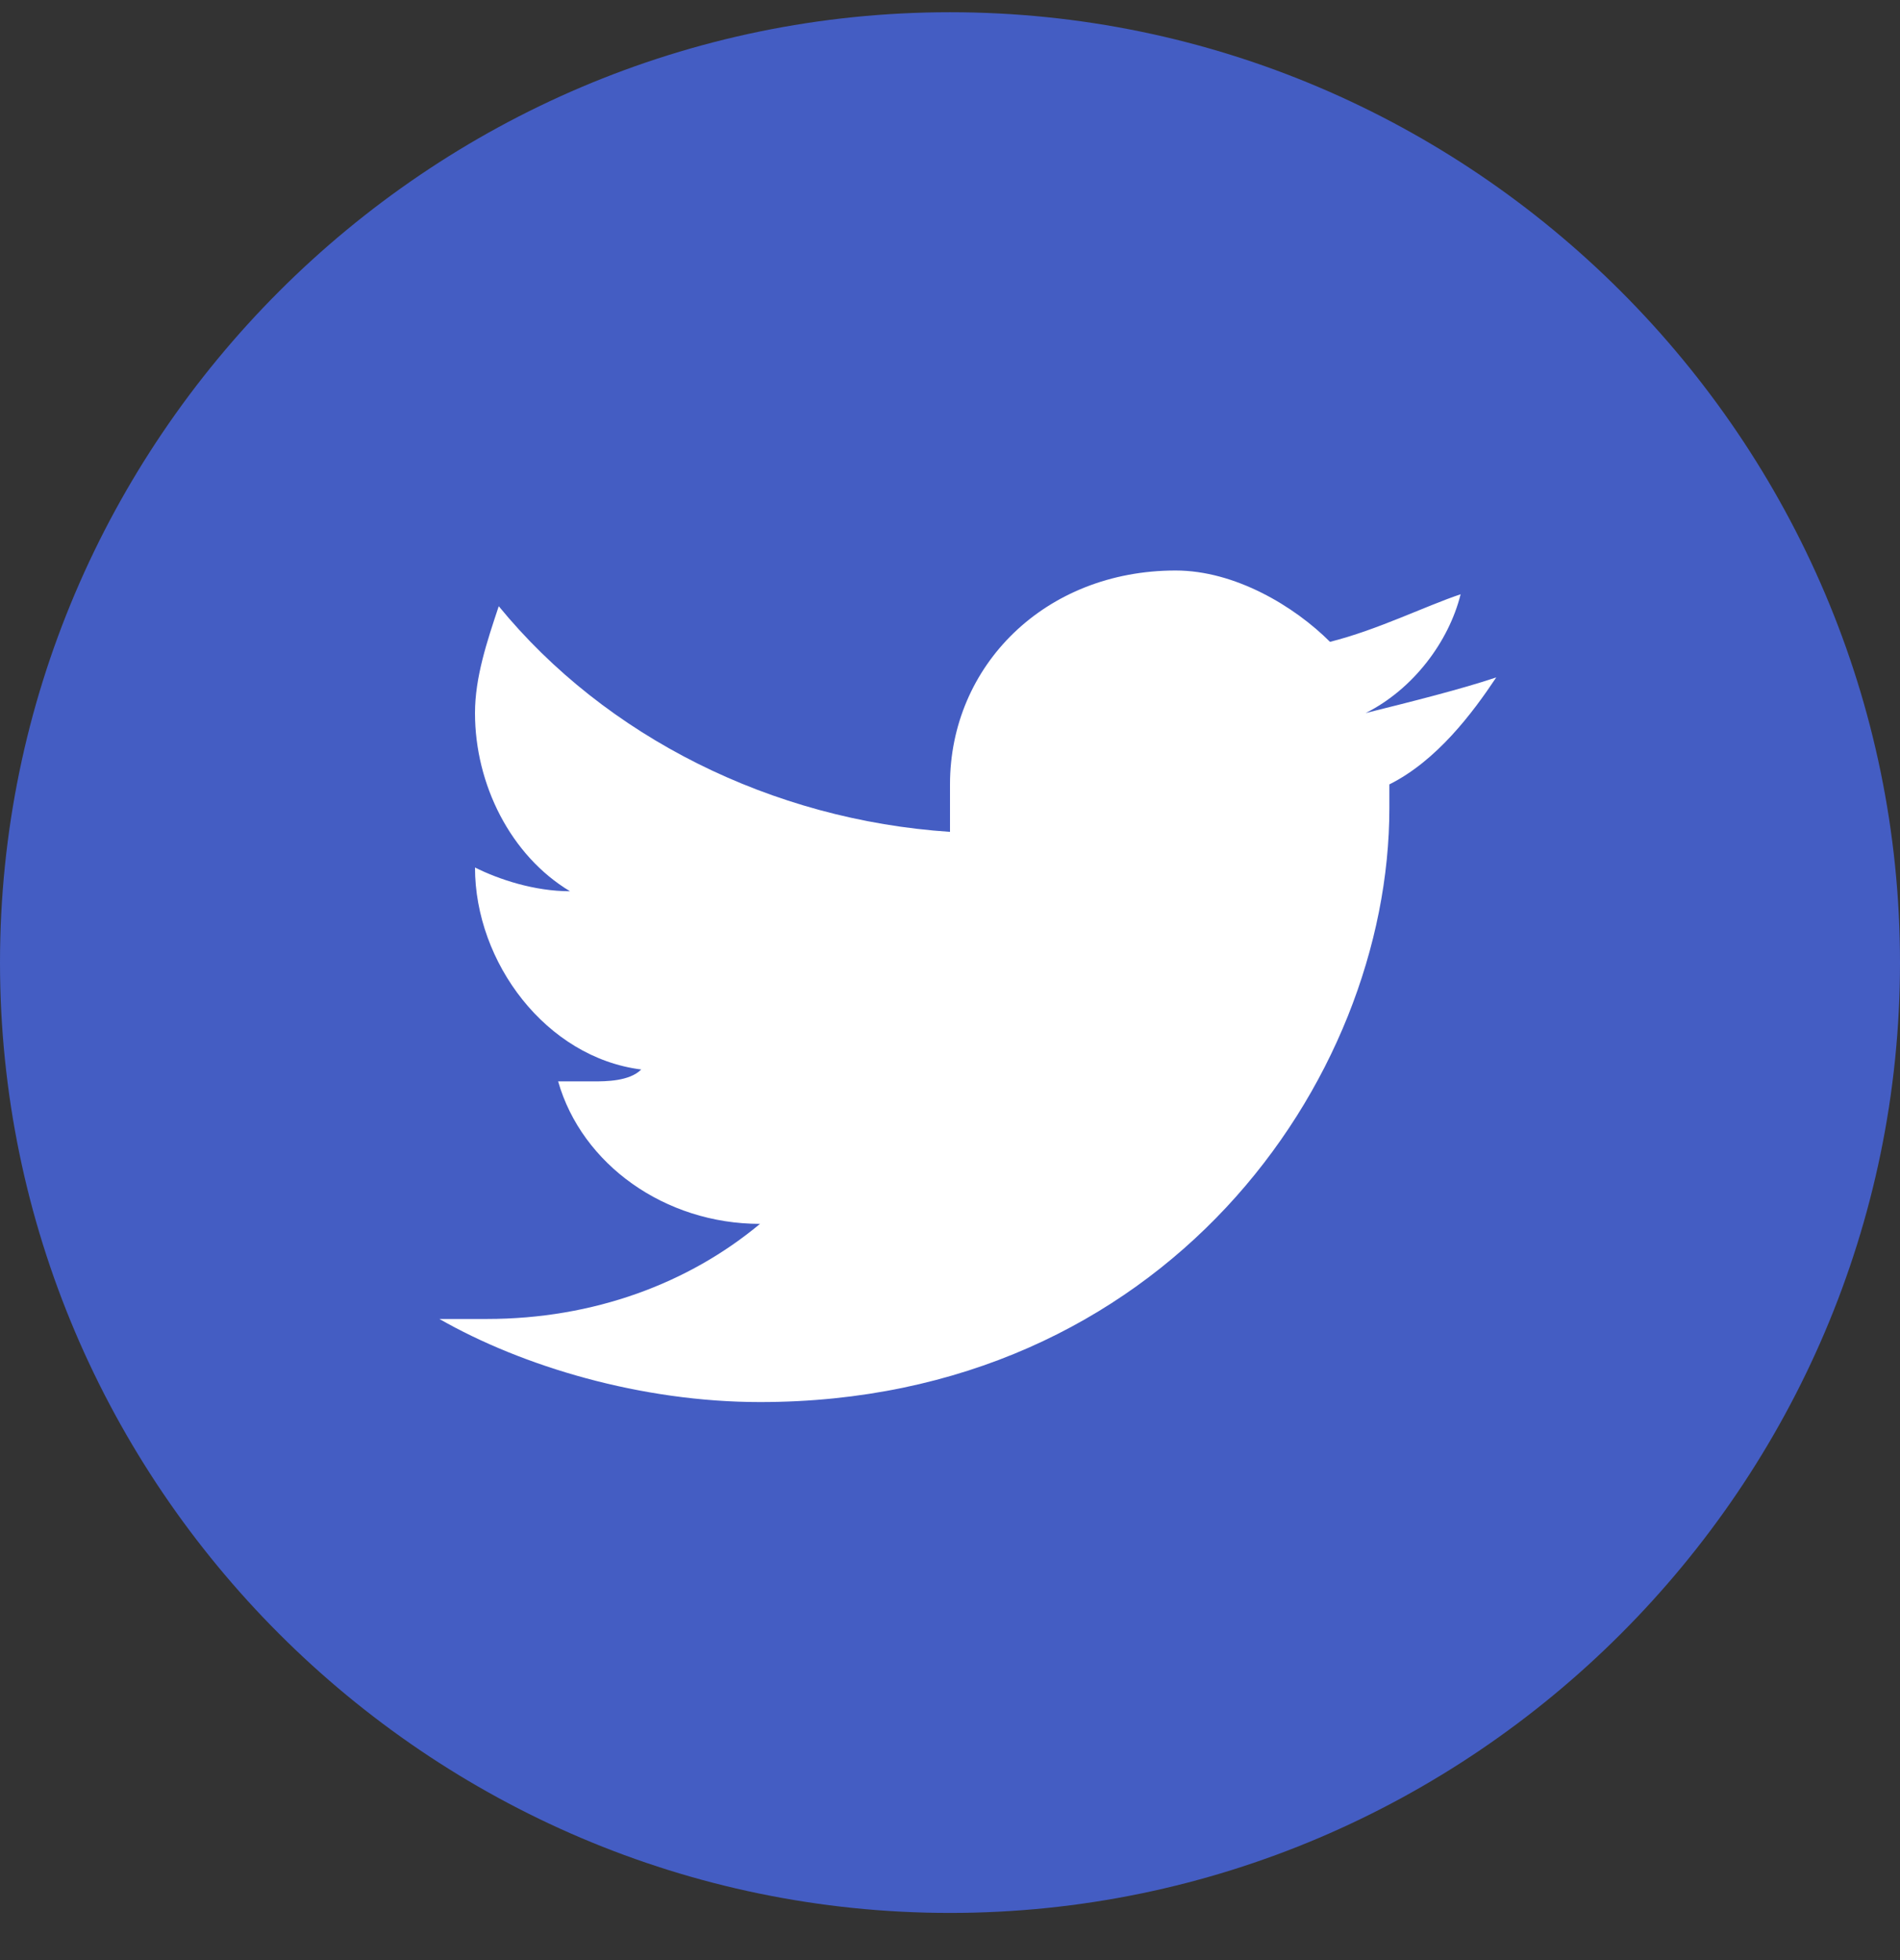 <svg width="32" height="33" viewBox="0 0 32 33" fill="none" xmlns="http://www.w3.org/2000/svg">
<rect x="0" y="0" width="32" height="33" fill="#333333" stroke="none"/>
<g clip-path="url(#clip0_2068_4283)">
<path d="M16 32.206C24.8 32.206 32 25.006 32 16.206C32 7.406 24.8 0.206 16 0.206C7.2 0.206 0 7.406 0 16.206C0 25.006 7.2 32.206 16 32.206Z" fill="#445DC3"/>
<path fill-rule="evenodd" clip-rule="evenodd" d="M12.8 23.605C19.6 23.605 23.4 18.206 23.4 13.605C23.4 13.405 23.4 13.206 23.4 13.206C24.2 12.806 24.8 12.005 25.2 11.405C24.6 11.605 23.8 11.806 23 12.005C23.8 11.605 24.4 10.806 24.6 10.005C24 10.206 23.2 10.605 22.4 10.806C21.8 10.206 20.8 9.605 19.8 9.605C17.6 9.605 16 11.206 16 13.206C16 13.405 16 13.806 16 14.005C13 13.806 10.2 12.405 8.4 10.206C8.2 10.806 8 11.405 8 12.005C8 13.206 8.6 14.405 9.6 15.005C9 15.005 8.4 14.806 8 14.605C8 16.206 9.2 17.805 10.8 18.006C10.6 18.206 10.2 18.206 10 18.206C9.8 18.206 9.6 18.206 9.4 18.206C9.8 19.605 11.2 20.605 12.8 20.605C11.6 21.605 10 22.206 8.2 22.206C8 22.206 7.6 22.206 7.4 22.206C8.8 23.006 10.8 23.605 12.8 23.605Z" fill="white"/>
</g>
<defs>
<clipPath id="clip0_2068_4283">
<rect width="32" height="32" fill="white" transform="translate(0 0.206)"/>
</clipPath>
</defs>
</svg>
